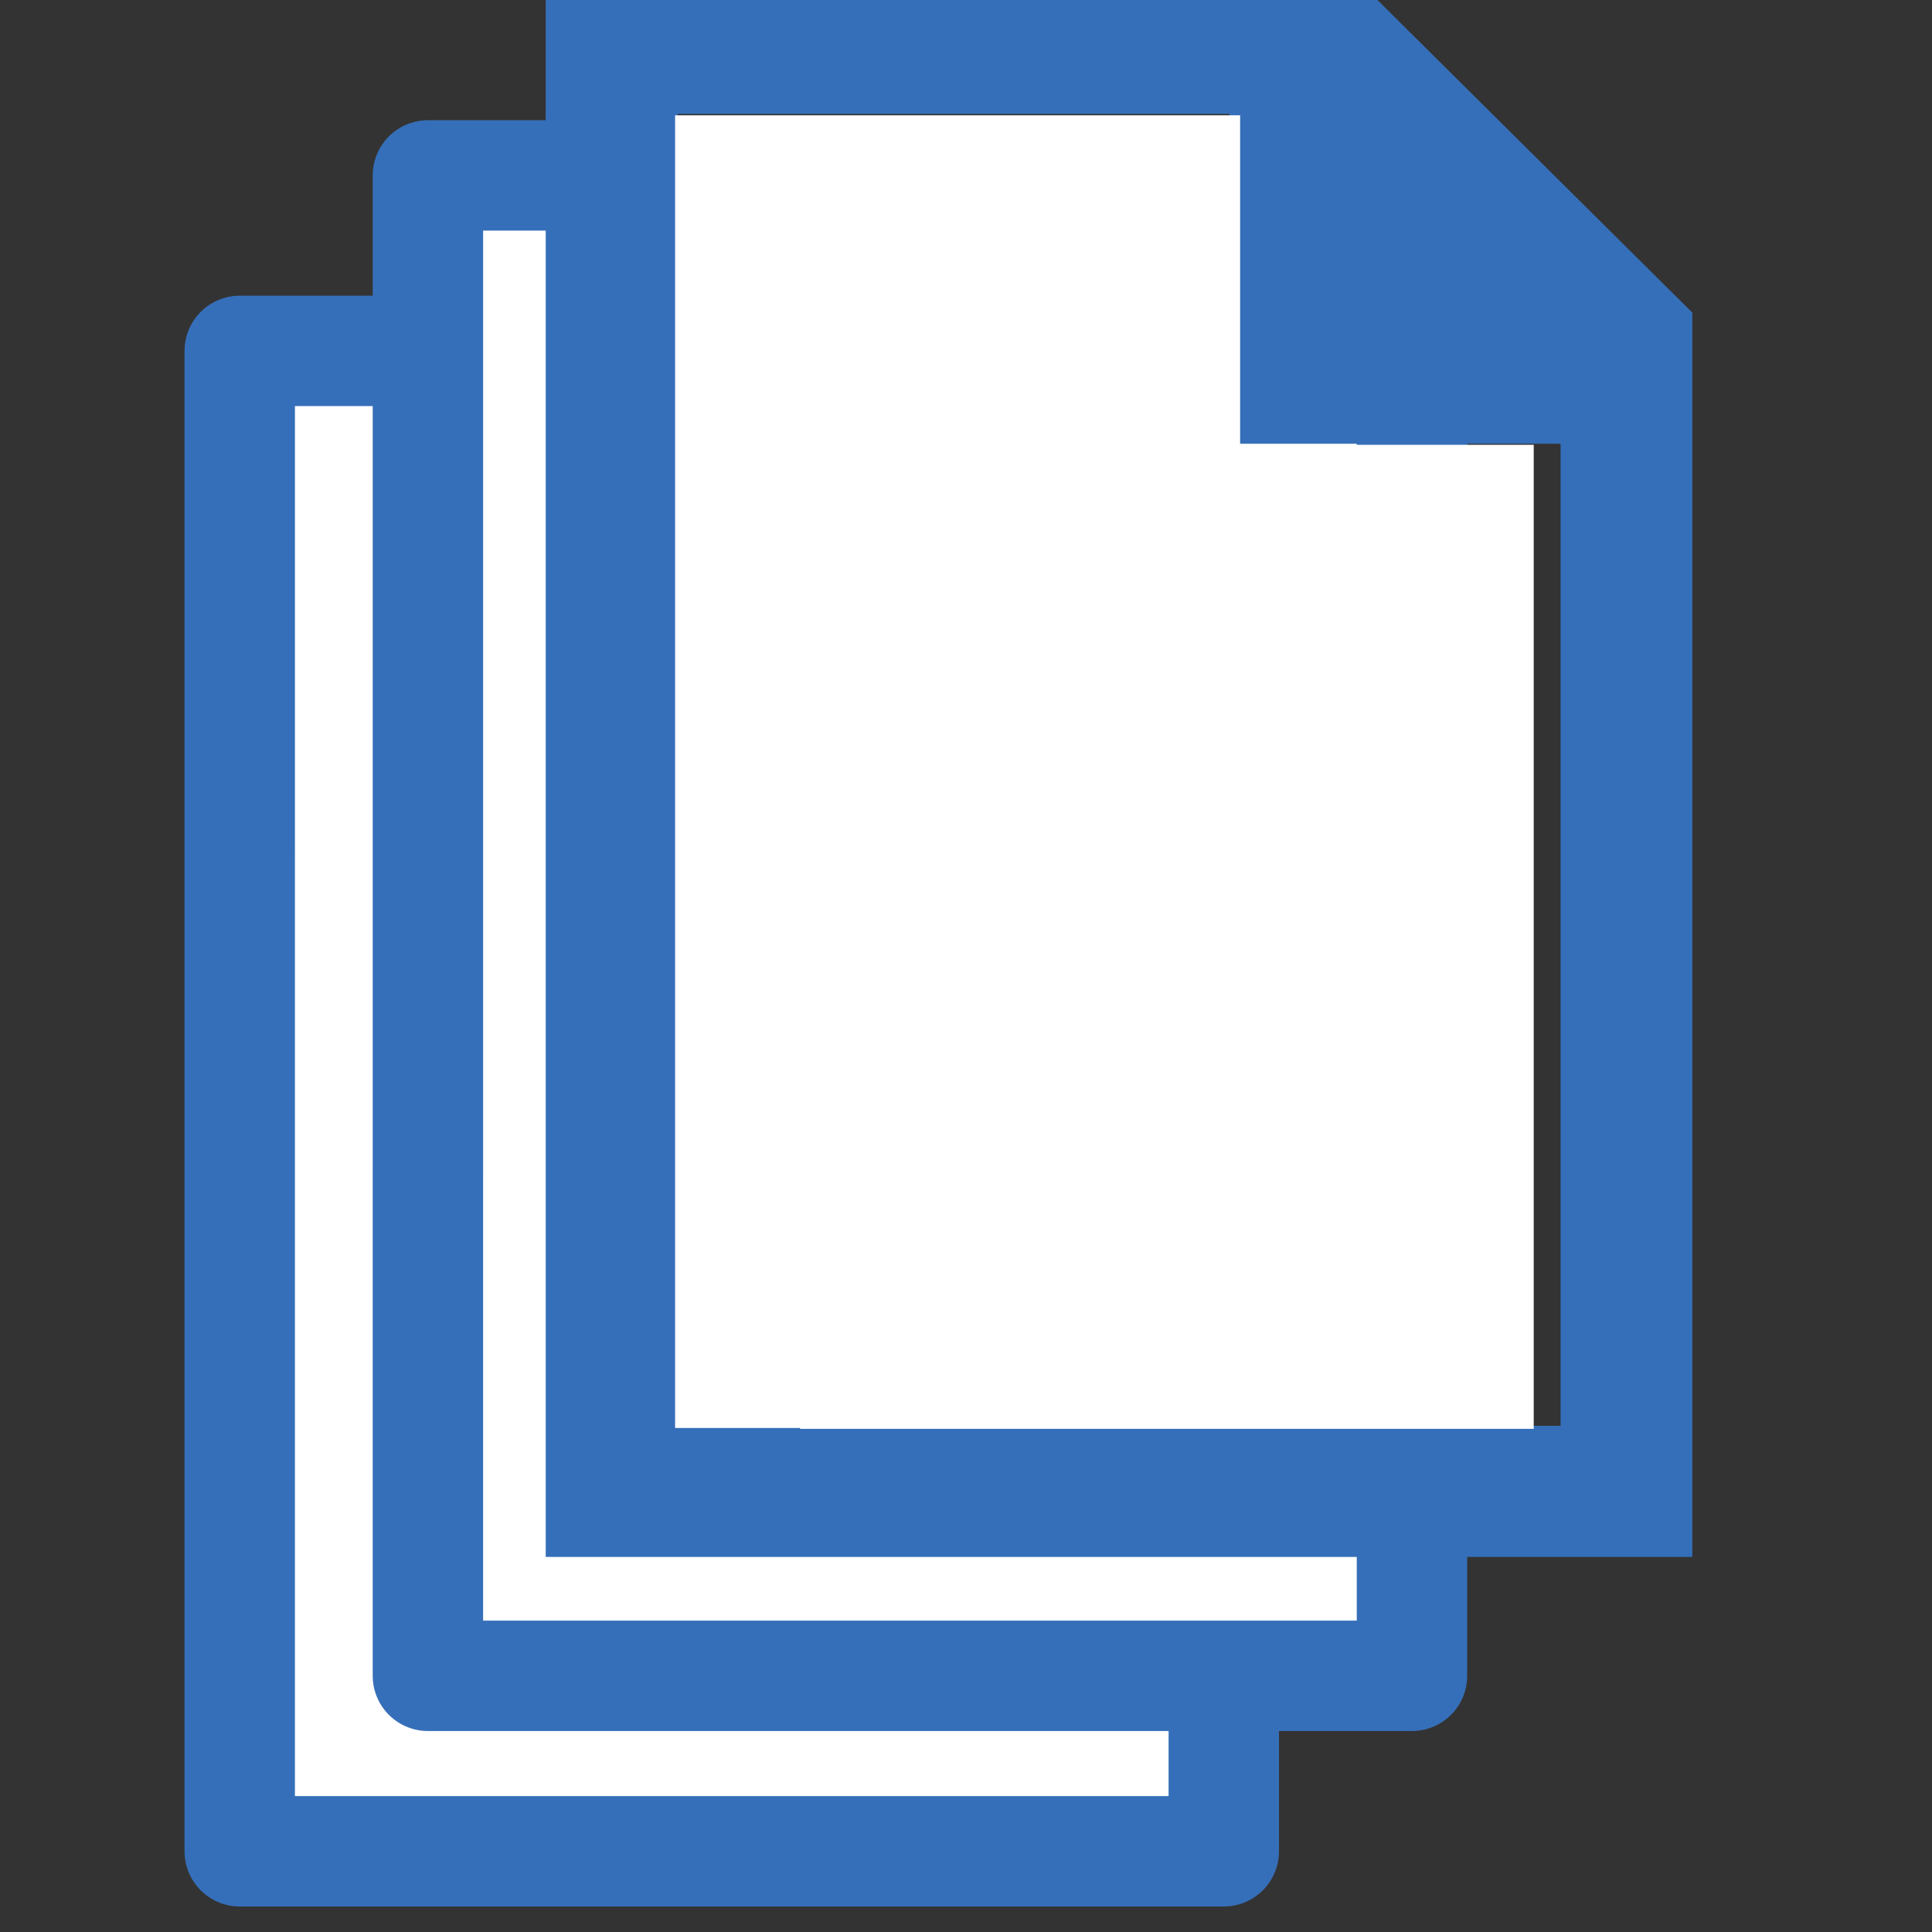 <svg version="1.1" viewBox="0.0 0.0 35.0 35.0" fill="none" stroke="none" stroke-linecap="square" stroke-miterlimit="10" xmlns:xlink="http://www.w3.org/1999/xlink" xmlns="http://www.w3.org/2000/svg"><rect x="0.0" y="0.0" width="35.0" height="35.0" fill="#333333" stroke="none"/><clipPath id="gf624c999a8_0_129.0"><path d="m0 0l35.0 0l0 35.0l-35.0 0l0 -35.0z" clip-rule="nonzero"/></clipPath><g clip-path="url(#gf624c999a8_0_129.0)"><path fill="#000000" fill-opacity="0.0" d="m0 0l35.0 0l0 35.0l-35.0 0z" fill-rule="evenodd"/><path fill="#ffffff" d="m4.343 6.357l0 0c0 -8.201599E-5 6.67572E-5 -1.487732E-4 1.487732E-4 -1.487732E-4l17.827 1.487732E-4c4.005432E-5 0 7.8201294E-5 1.5735626E-5 1.04904175E-4 4.339218E-5c2.861023E-5 2.7656555E-5 4.386902E-5 6.580353E-5 4.386902E-5 1.04904175E-4l-1.487732E-4 27.181c0 8.010864E-5 -6.67572E-5 1.487732E-4 -1.487732E-4 1.487732E-4l-17.827 -1.487732E-4l0 0c-8.201599E-5 0 -1.487732E-4 -6.866455E-5 -1.487732E-4 -1.487732E-4z" fill-rule="evenodd"/><path stroke="#366fb9" stroke-width="2.0" stroke-linejoin="round" stroke-linecap="butt" d="m4.343 6.357l0 0c0 -8.201599E-5 6.67572E-5 -1.487732E-4 1.487732E-4 -1.487732E-4l17.827 1.487732E-4c4.005432E-5 0 7.8201294E-5 1.5735626E-5 1.04904175E-4 4.339218E-5c2.861023E-5 2.7656555E-5 4.386902E-5 6.580353E-5 4.386902E-5 1.04904175E-4l-1.487732E-4 27.181c0 8.010864E-5 -6.67572E-5 1.487732E-4 -1.487732E-4 1.487732E-4l-17.827 -1.487732E-4l0 0c-8.201599E-5 0 -1.487732E-4 -6.866455E-5 -1.487732E-4 -1.487732E-4z" fill-rule="evenodd"/><path fill="#ffffff" d="m7.752 3.178l0 0c0 -8.201599E-5 6.67572E-5 -1.4853477E-4 1.487732E-4 -1.4853477E-4l17.827 1.4853477E-4c4.005432E-5 0 7.8201294E-5 1.5497208E-5 1.04904175E-4 4.339218E-5c2.861023E-5 2.7894974E-5 4.386902E-5 6.580353E-5 4.386902E-5 1.0514259E-4l-1.487732E-4 27.181c0 8.201599E-5 -6.67572E-5 1.4686584E-4 -1.487732E-4 1.4686584E-4l-17.827 -1.4686584E-4l0 0c-8.201599E-5 0 -1.4829636E-4 -6.67572E-5 -1.4829636E-4 -1.487732E-4z" fill-rule="evenodd"/><path stroke="#366fb9" stroke-width="2.0" stroke-linejoin="round" stroke-linecap="butt" d="m7.752 3.178l0 0c0 -8.201599E-5 6.67572E-5 -1.4853477E-4 1.487732E-4 -1.4853477E-4l17.827 1.4853477E-4c4.005432E-5 0 7.8201294E-5 1.5497208E-5 1.04904175E-4 4.339218E-5c2.861023E-5 2.7894974E-5 4.386902E-5 6.580353E-5 4.386902E-5 1.0514259E-4l-1.487732E-4 27.181c0 8.201599E-5 -6.67572E-5 1.4686584E-4 -1.487732E-4 1.4686584E-4l-17.827 -1.4686584E-4l0 0c-8.201599E-5 0 -1.4829636E-4 -6.67572E-5 -1.4829636E-4 -1.487732E-4z" fill-rule="evenodd"/><path fill="#366fb9" d="m9.886 -0.312l0 28.517l20.772 0l0 -22.541l-6 -5.958l0 -0.017l-14.772 0m2.388 2.375l9.997 0l0 5.975l6 0l0 17.791l-15.997 0l0 -23.766zm0 0" fill-rule="evenodd"/><path fill="#ffffff" d="m12.23 2.089l10.236 0l0 23.78l-10.236 0z" fill-rule="evenodd"/><path fill="#ffffff" d="m14.494 8.058l13.291 0l0 17.827l-13.291 0z" fill-rule="evenodd"/></g></svg>
